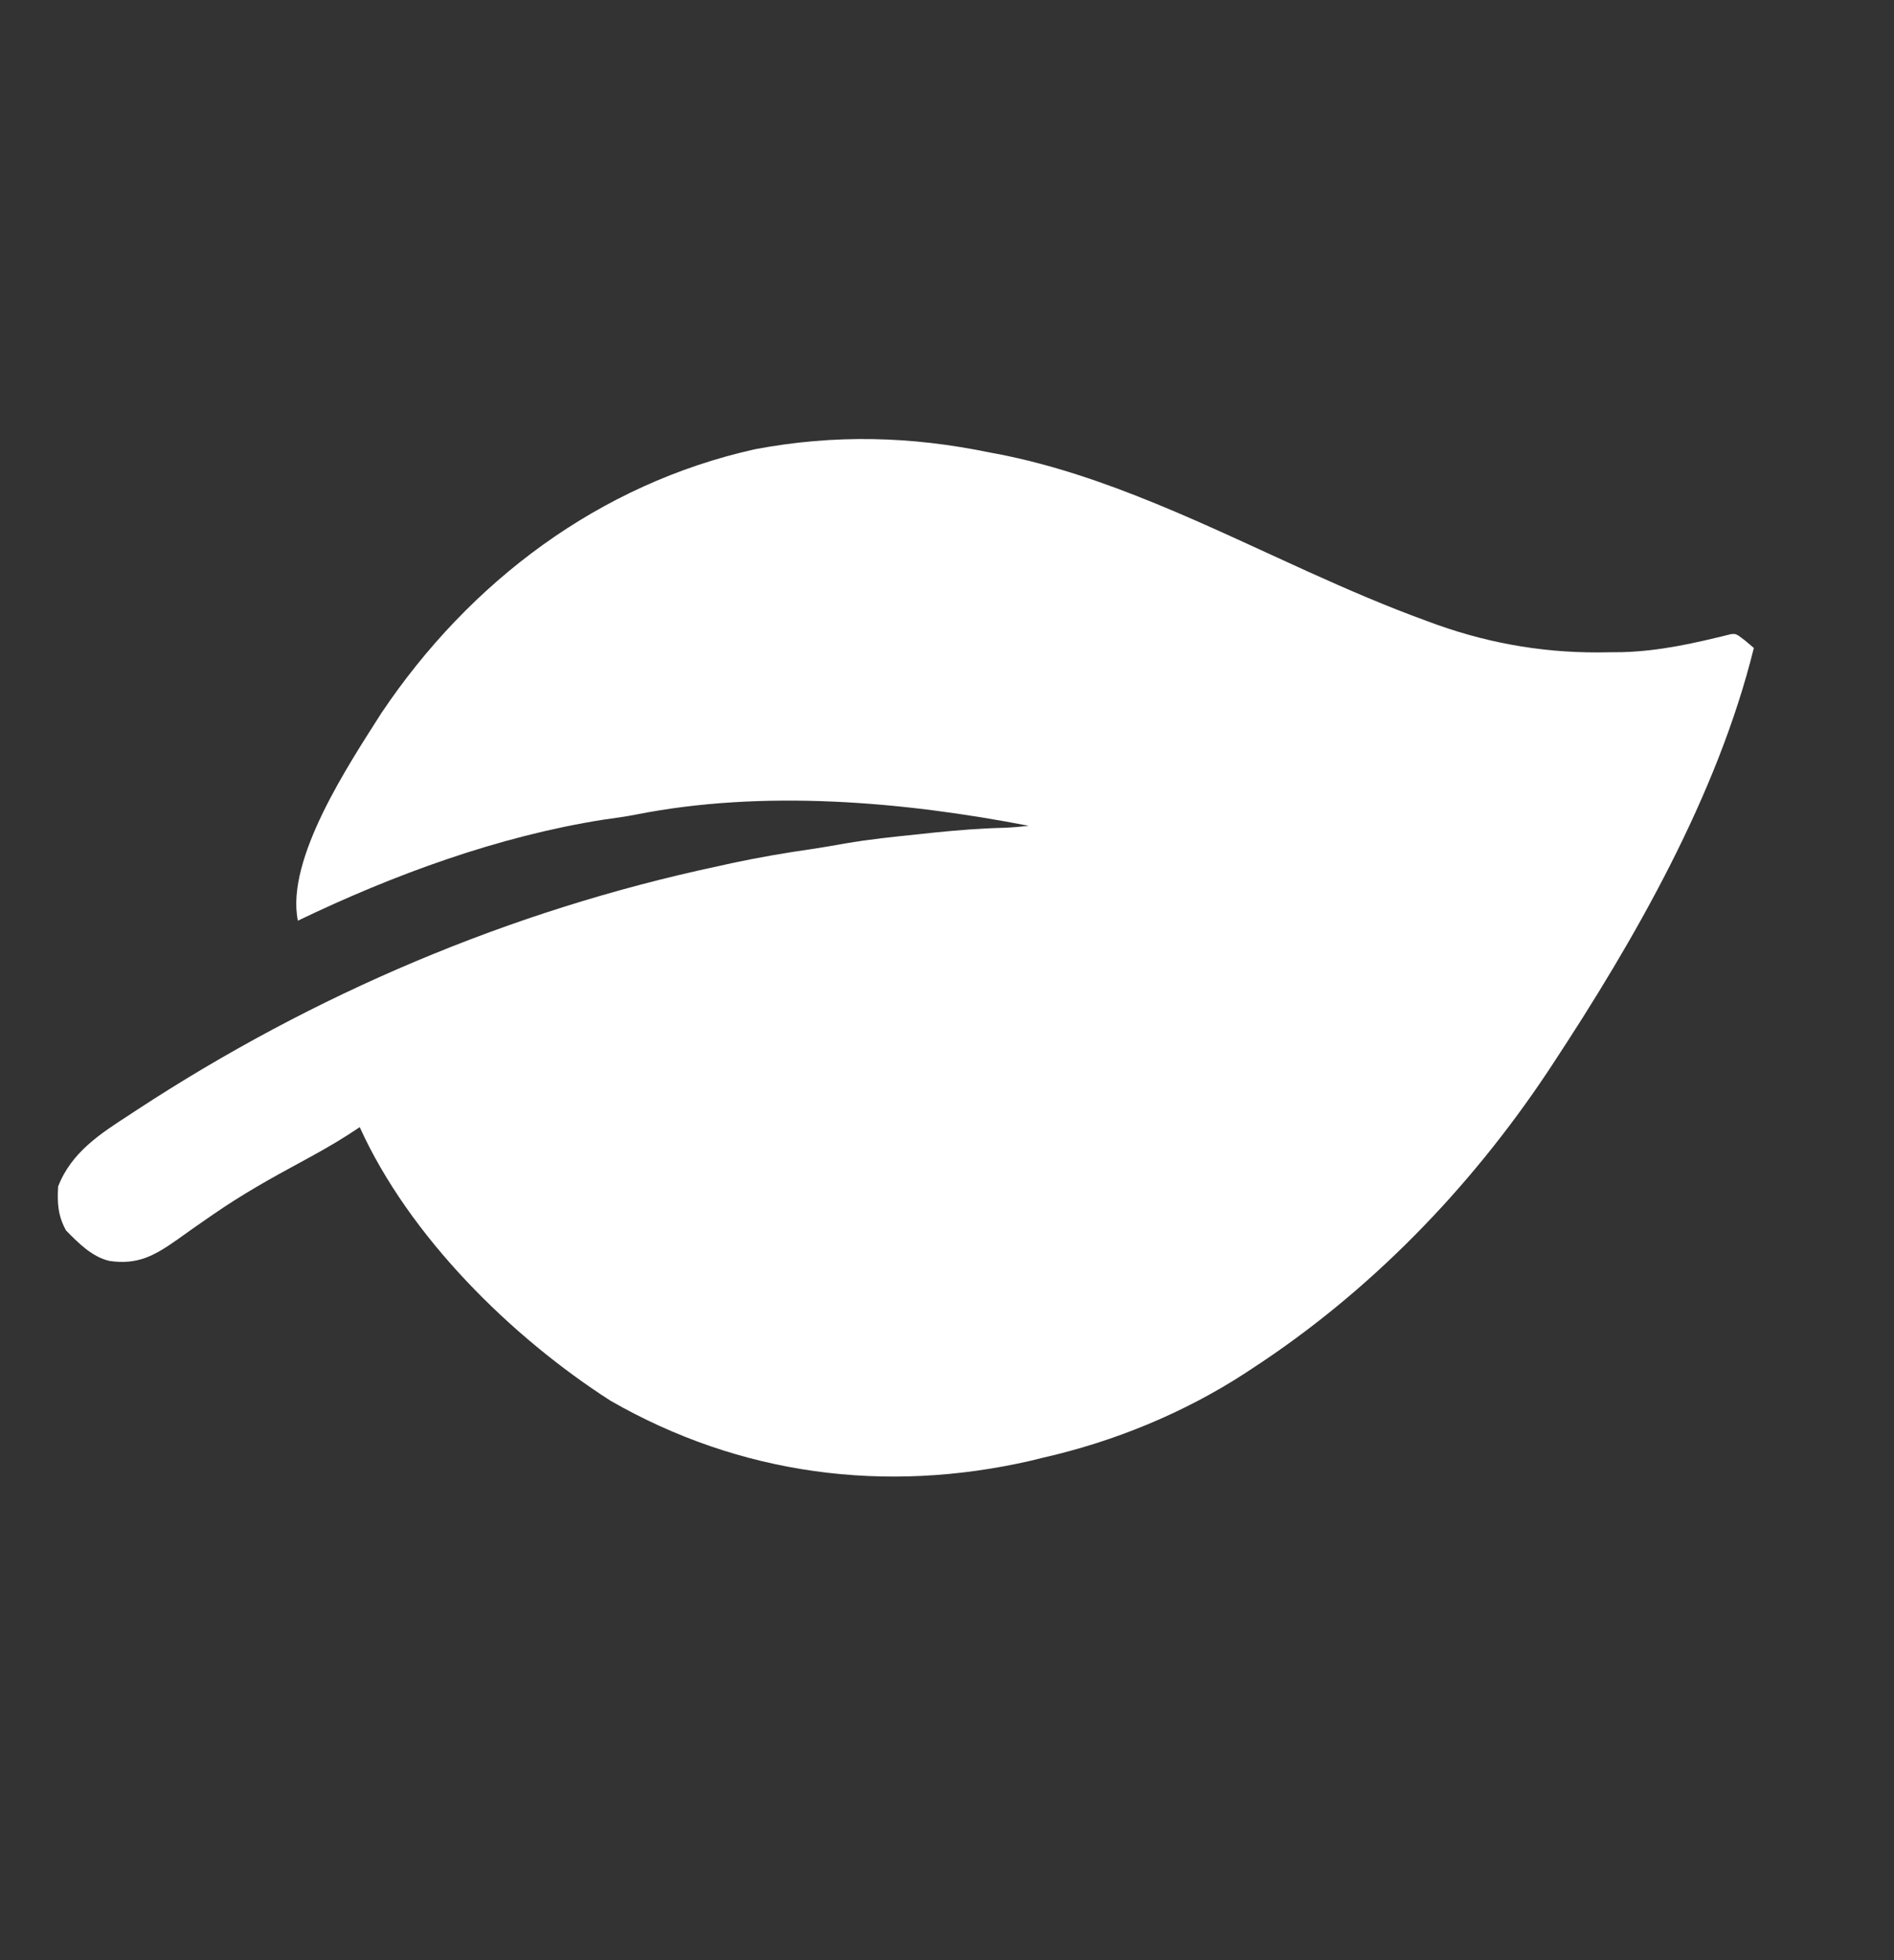 <svg width="29" height="30" viewBox="0 0 29 30" fill="none" xmlns="http://www.w3.org/2000/svg">
<rect x="0" y="0" width="29" height="30" fill="#333333" stroke="none"/>
<path d="M26.724 9.807C26.788 9.862 26.788 9.862 26.854 9.917C26.297 12.172 25.031 14.381 23.764 16.302C23.729 16.354 23.729 16.354 23.694 16.408C22.504 18.194 20.971 19.773 19.173 20.945C19.138 20.968 19.103 20.991 19.067 21.015C18.13 21.624 17.062 22.062 15.974 22.309C15.91 22.325 15.845 22.34 15.779 22.357C13.555 22.866 11.332 22.576 9.351 21.44C7.827 20.463 6.267 18.926 5.508 17.251C5.444 17.293 5.38 17.335 5.314 17.378C5.079 17.528 4.837 17.661 4.592 17.794C4.143 18.036 3.703 18.284 3.283 18.574C3.25 18.596 3.217 18.619 3.184 18.642C3.025 18.751 2.868 18.862 2.712 18.974C2.364 19.218 2.11 19.361 1.679 19.299C1.412 19.24 1.199 19.023 1.011 18.832C0.887 18.607 0.875 18.413 0.89 18.159C1.094 17.635 1.533 17.353 1.989 17.058C2.021 17.037 2.053 17.016 2.086 16.994C4.803 15.214 7.814 13.935 10.991 13.258C11.096 13.235 11.096 13.235 11.203 13.211C11.611 13.124 12.02 13.053 12.434 12.994C12.6 12.969 12.764 12.941 12.93 12.911C13.31 12.845 13.691 12.806 14.075 12.767C14.18 12.756 14.18 12.756 14.287 12.744C14.65 12.707 15.012 12.678 15.377 12.669C15.504 12.664 15.627 12.653 15.752 12.639C13.82 12.265 11.682 12.081 9.732 12.468C9.568 12.5 9.404 12.522 9.239 12.545C7.629 12.799 6.025 13.387 4.561 14.091C4.368 13.146 5.356 11.676 5.84 10.913C7.191 8.9 9.178 7.405 11.562 6.875C12.781 6.646 13.946 6.675 15.158 6.926C15.197 6.933 15.236 6.941 15.277 6.948C16.932 7.267 18.511 8.063 20.035 8.752C20.633 9.022 21.232 9.281 21.849 9.505C21.927 9.534 21.927 9.534 22.007 9.563C22.862 9.866 23.728 10.005 24.633 9.983C24.704 9.982 24.775 9.982 24.848 9.981C25.419 9.964 25.95 9.843 26.502 9.706C26.583 9.698 26.583 9.698 26.724 9.807Z" fill="white"/>
</svg>
